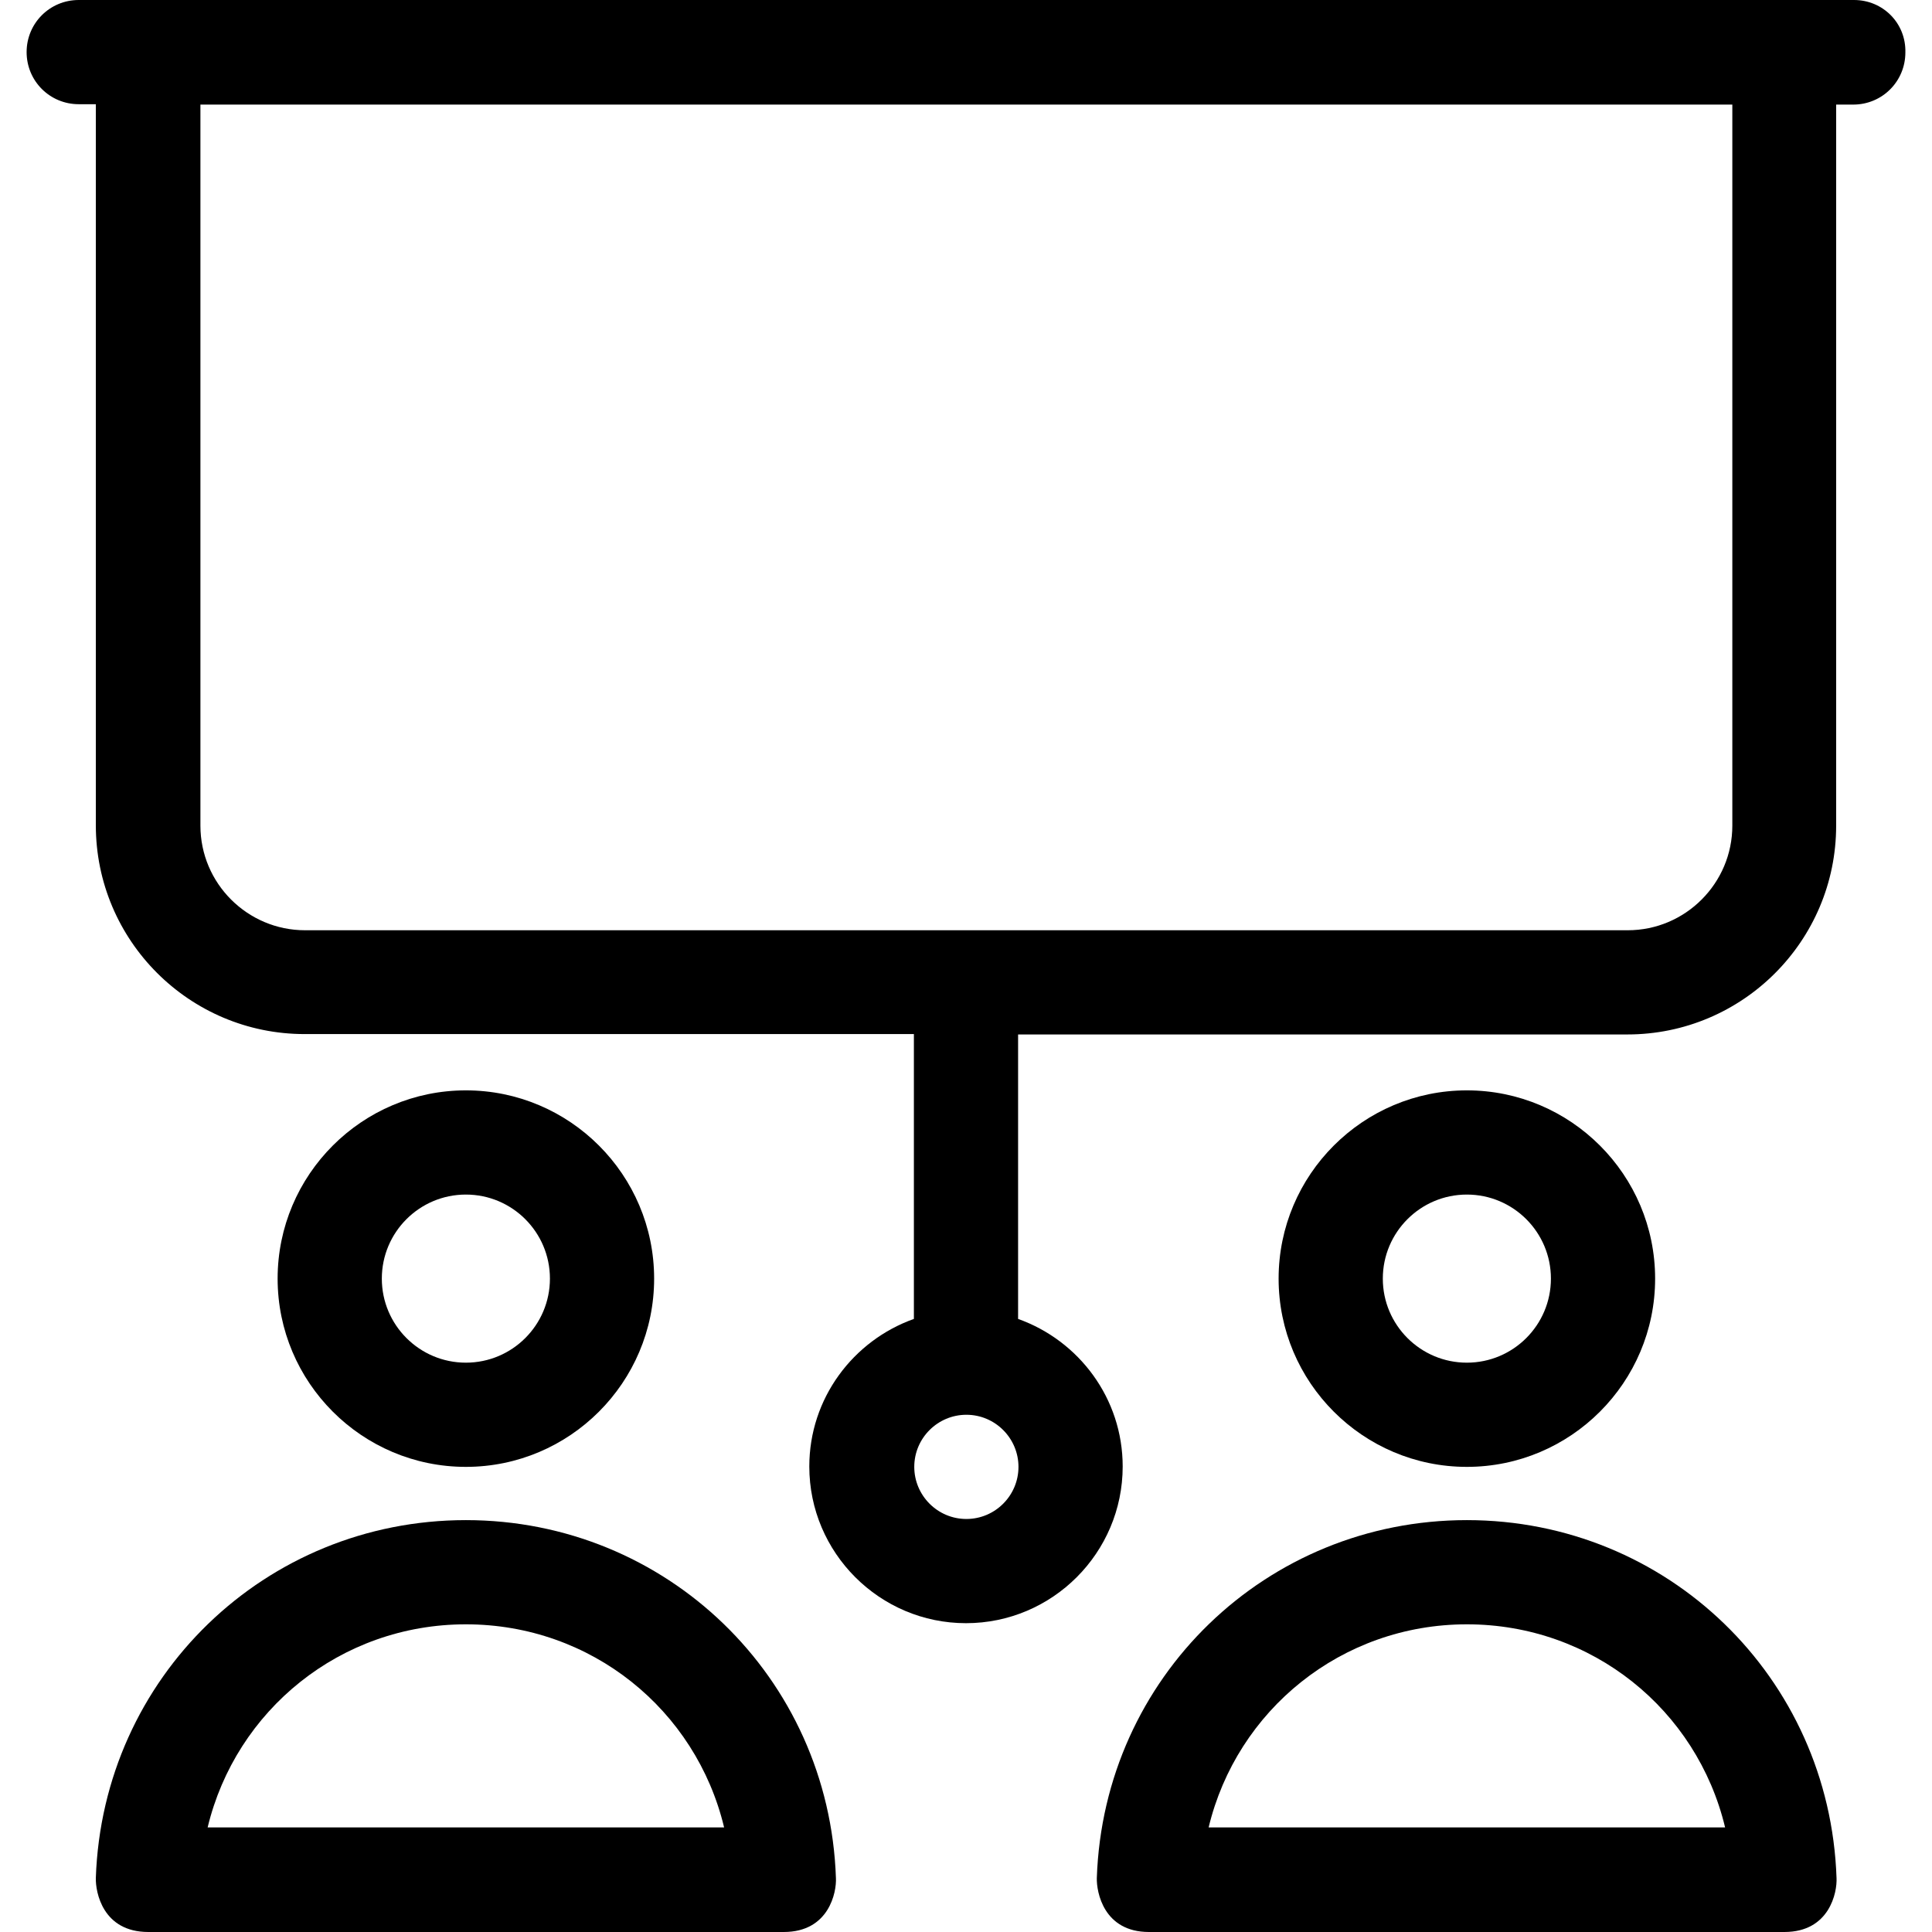 <?xml version="1.0" encoding="iso-8859-1"?>
<!-- Uploaded to: SVG Repo, www.svgrepo.com, Generator: SVG Repo Mixer Tools -->
<svg fill="#000000" height="800px" width="800px" version="1.1" id="Layer_1" xmlns="http://www.w3.org/2000/svg" xmlns:xlink="http://www.w3.org/1999/xlink" 
	 viewBox="0 0 508 508" xml:space="preserve">
<g>
	<g>
		<path d="M122.498,286.7c-27.3,0-49.5,22.2-49.5,49.5s22.2,49.5,49.5,49.5c27.3,0,49.5-22.2,49.5-49.5S149.798,286.7,122.498,286.7
			z M122.498,358.3c-12.2,0-22.1-9.9-22.1-22.1c0-12.2,9.9-22.1,22.1-22.1s22.1,9.9,22.1,22.1S134.698,358.3,122.498,358.3z"/>
	</g>
</g>
<g>
	<g>
		<path d="M219.798,493.8c-1.8-52.8-44.6-94.1-97.3-94.1s-95.5,41.3-97.3,94.1c-0.1,3.7,1.8,14.2,13.8,14.2h167.1
			C217.998,508,219.998,497.5,219.798,493.8z M54.598,480.5c7.4-30.8,34.9-53.4,67.9-53.4s60.5,22.5,67.9,53.4H54.598z"/>
	</g>
</g>
<g>
	<g>
		<path d="M482.898,493.8c-1.8-52.8-44.5-94.1-97.2-94.1c-52.7,0-95.5,41.3-97.3,94.1c-0.1,3.7,1.8,14.2,13.7,14.2h167.1
			C481.098,508,483.098,497.5,482.898,493.8z M317.798,480.5c7.4-30.8,34.9-53.4,67.9-53.4s60.5,22.5,67.9,53.4H317.798z"/>
	</g>
</g>
<g>
	<g>
		<path d="M385.698,286.7c-27.3,0-49.5,22.2-49.5,49.5s22.2,49.5,49.5,49.5s49.5-22.2,49.5-49.5S412.998,286.7,385.698,286.7z
			 M385.698,358.3c-12.2,0-22.1-9.9-22.1-22.1c0-12.2,9.9-22.1,22.1-22.1s22.1,9.9,22.1,22.1S397.898,358.3,385.698,358.3z"/>
	</g>
</g>
<g>
	<g>
		<path d="M487.498,0h-466.8c-7.6,0-13.7,6.1-13.7,13.7c0,7.6,6.1,13.7,13.7,13.7h4.5V217c0,30.3,24.6,54.9,54.9,54.9h160.2v74.9
			c-16,5.7-27.5,20.9-27.5,38.8c0,22.7,18.5,41.2,41.2,41.2c22.7,0,41.2-18.5,41.2-41.2c0-17.9-11.5-33.1-27.5-38.8V272h160.2
			c30.3,0,54.9-24.6,54.9-54.9V27.5h4.5c7.6,0,13.7-6.1,13.7-13.7C501.198,6.1,495.098,0,487.498,0z M267.798,385.7
			c0,7.5-6.1,13.7-13.7,13.7c-7.6,0-13.7-6.2-13.7-13.7c0-7.6,6.2-13.7,13.7-13.7C261.698,372,267.798,378.2,267.798,385.7z
			 M455.498,217.1c0,15.1-12.3,27.5-27.5,27.5h-347.8c-15.1,0-27.5-12.3-27.5-27.5V27.5h402.8V217.1z"/>
	</g>
</g>
</svg>